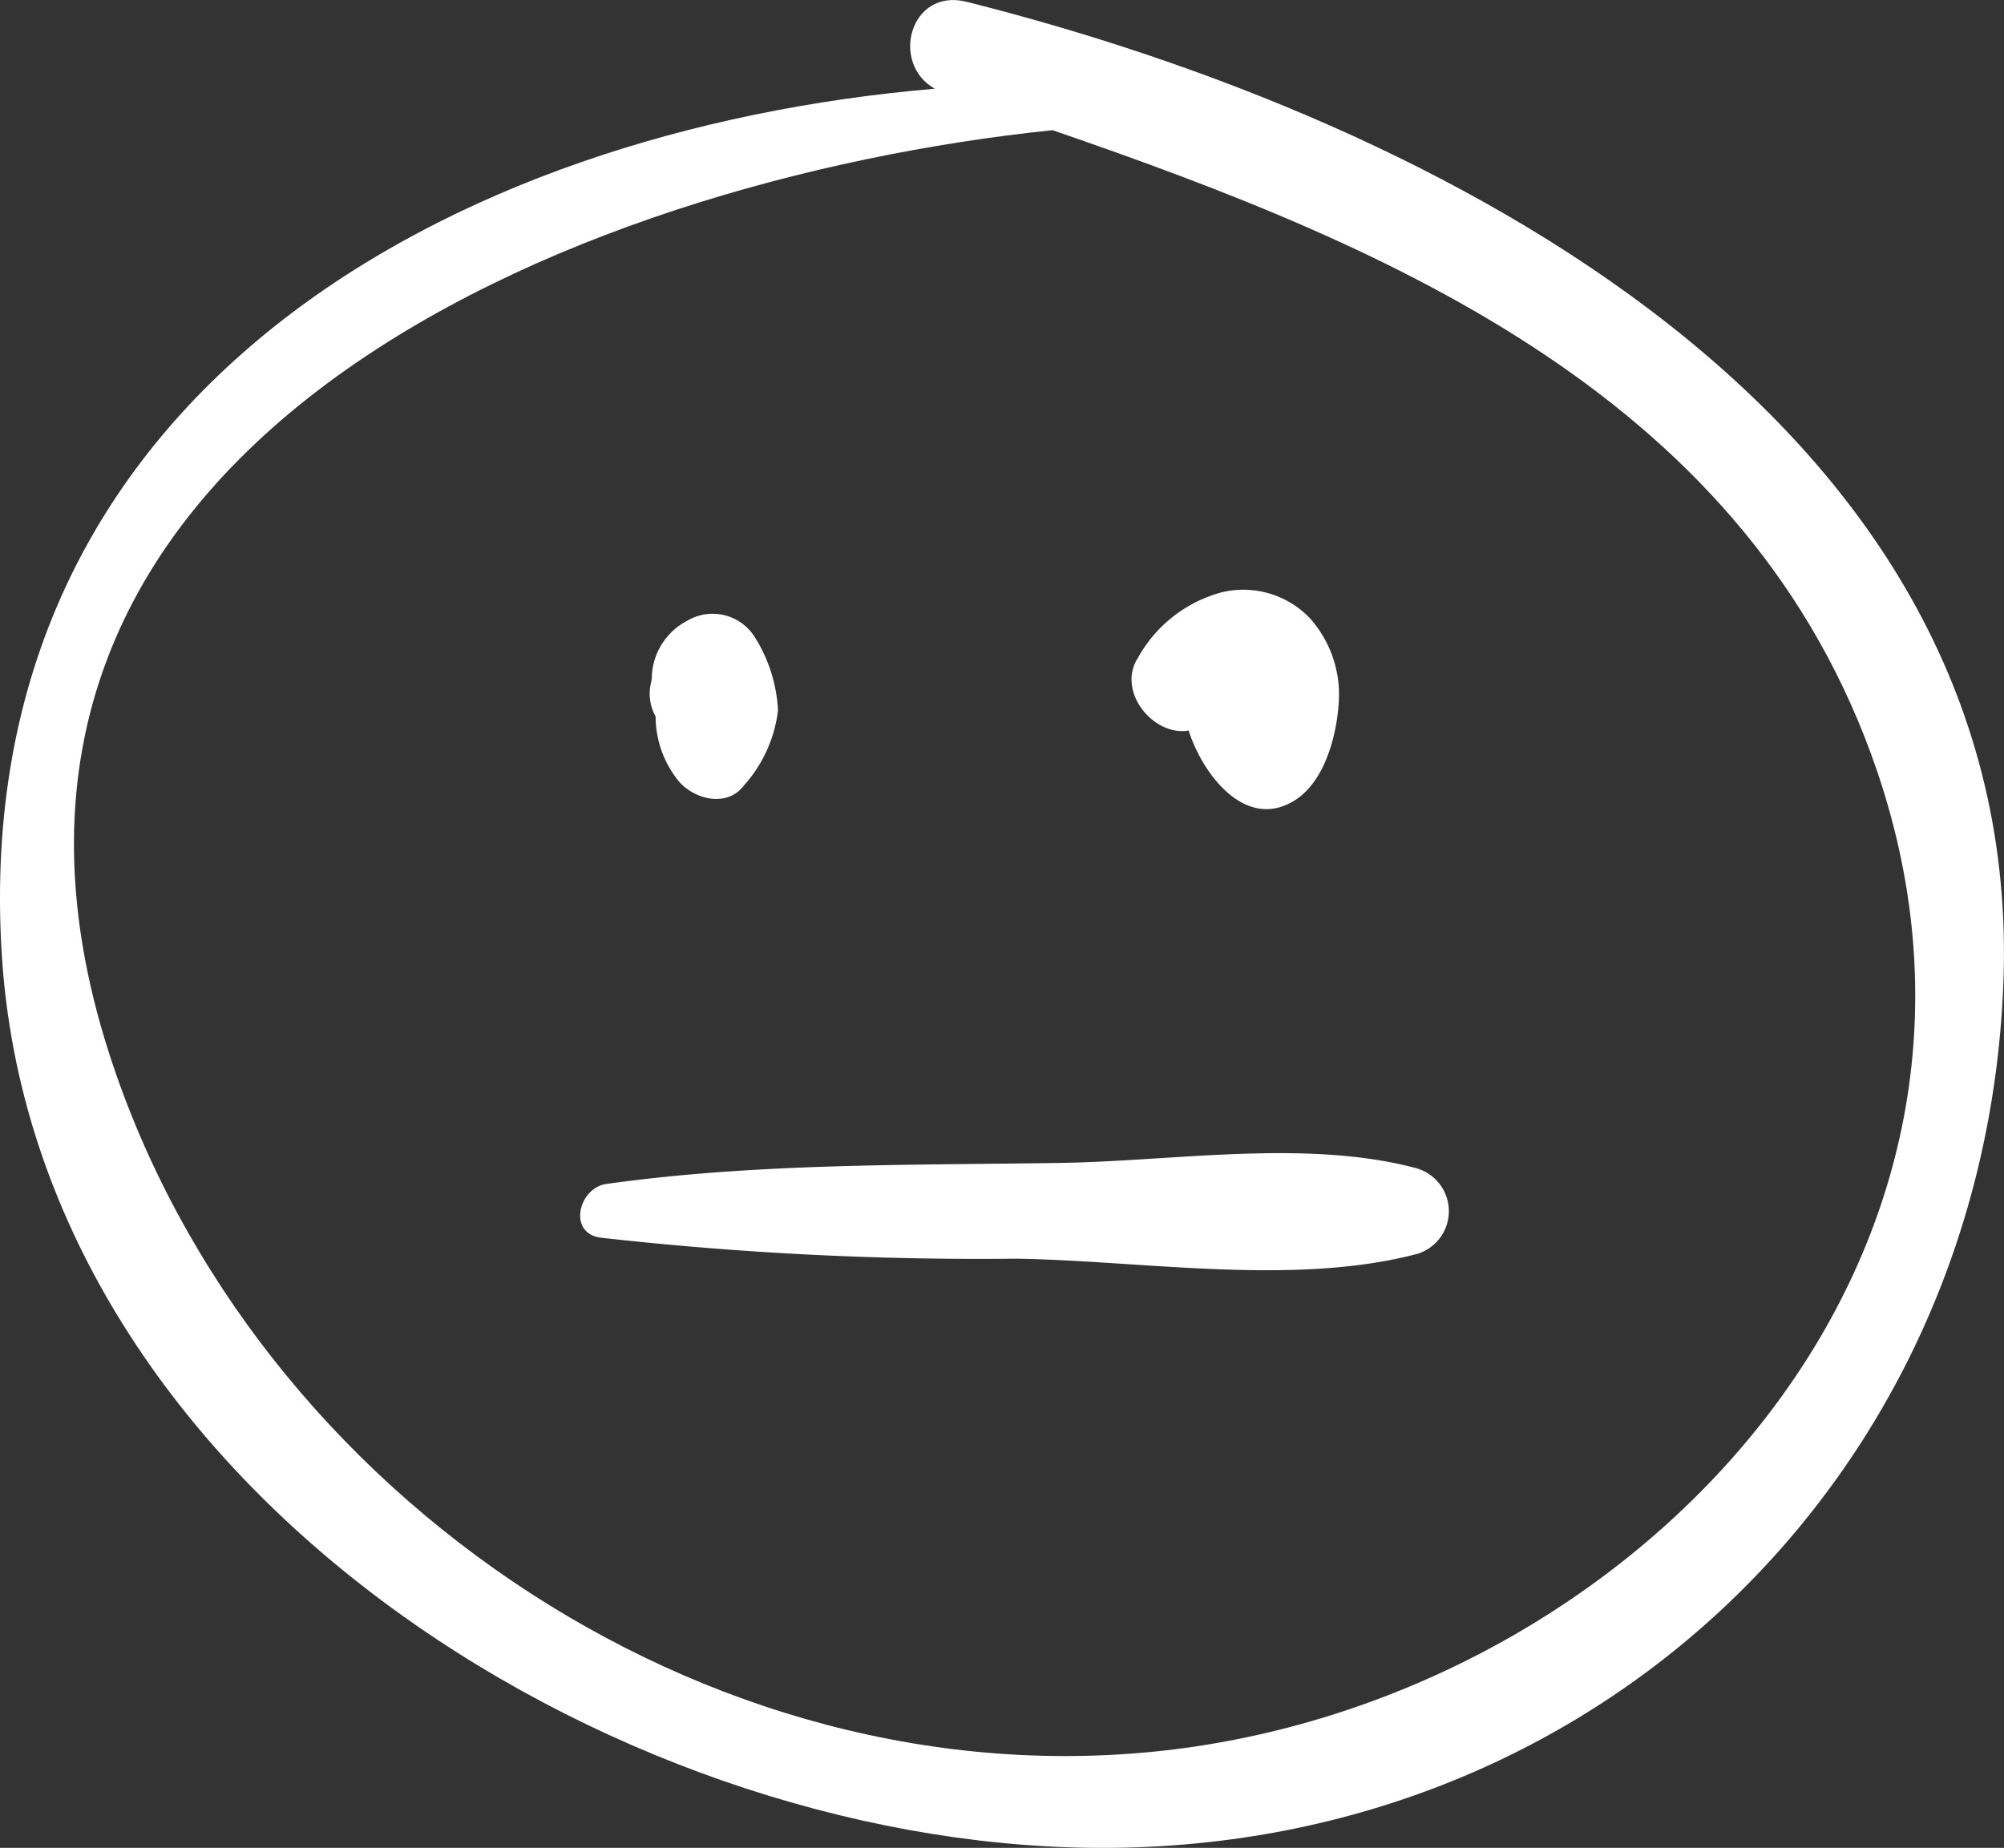 <svg id="Group_2105" data-name="Group 2105" xmlns="http://www.w3.org/2000/svg" xmlns:xlink="http://www.w3.org/1999/xlink" width="84.156" height="77.619" viewBox="0 0 84.156 77.619">
  <rect x="0" y="0" width="84.156" height="77.619" fill="#333333" stroke="none"/>
  <defs>
    <clipPath id="clip-path">
      <rect id="Rectangle_777" data-name="Rectangle 777" width="84.156" height="77.619" fill="#fff"/>
    </clipPath>
  </defs>
  <g id="Group_2104" data-name="Group 2104" transform="translate(0 0)" clip-path="url(#clip-path)">
    <path id="Path_37944" data-name="Path 37944" d="M14.659,17.918a4.325,4.325,0,0,0,.882,2.605c.608.841,2.084,1.284,2.827.293A5.737,5.737,0,0,0,19.8,17.658a6.386,6.386,0,0,0-.986-3.09,2.089,2.089,0,0,0-2.83-.668A2.755,2.755,0,0,0,14.5,16.265c0,.034,0,.047,0,.07a.885.885,0,0,0-.04.093c.013-.023.027-.045.038-.068v.023a1.962,1.962,0,0,0,.163,1.535" transform="translate(12.872 12.177)" fill="#fff"/>
    <path id="Path_37945" data-name="Path 37945" d="M27.5,18.993c.555,1.766,2.353,4.235,4.443,2.942,1.248-.774,1.755-2.656,1.853-4.025a4.813,4.813,0,0,0-1.2-3.629,3.864,3.864,0,0,0-3.711-1.092,5.706,5.706,0,0,0-3.508,2.741c-.922,1.414.647,3.326,2.126,3.063" transform="translate(22.416 11.692)" fill="#fff"/>
    <path id="Path_37946" data-name="Path 37946" d="M13.718,29.134a142.359,142.359,0,0,0,17.468.884C36.5,30.1,42.88,31.19,48.06,29.806a1.876,1.876,0,0,0-.087-3.591c-4.6-1.229-10.189-.293-14.9-.22-6.355.1-12.8,0-19.1.884-1.166.163-1.638,2.062-.25,2.255" transform="translate(11.492 22.853)" fill="#fff"/>
    <path id="Path_37947" data-name="Path 37947" d="M40.583.072c-2.366-.587-3.218,2.594-1.325,3.654C18.962,5.448-1.35,16.543.07,40.018c1.344,22.264,25.462,37.41,45.834,37.6,21,.208,37.37-15.505,38.222-36.217C85.112,17.565,60.31,5.032,40.583.072m9.636,73.286C30.473,76.292,10.613,62.926,4.593,44.278-3.642,18.758,24.093,7.55,44.2,5.467c14.426,4.96,29.307,11.321,34.627,26.921C85.716,52.665,69.3,70.5,50.219,73.357" transform="translate(0 0.001)" fill="#fff"/>
  </g>
</svg>
